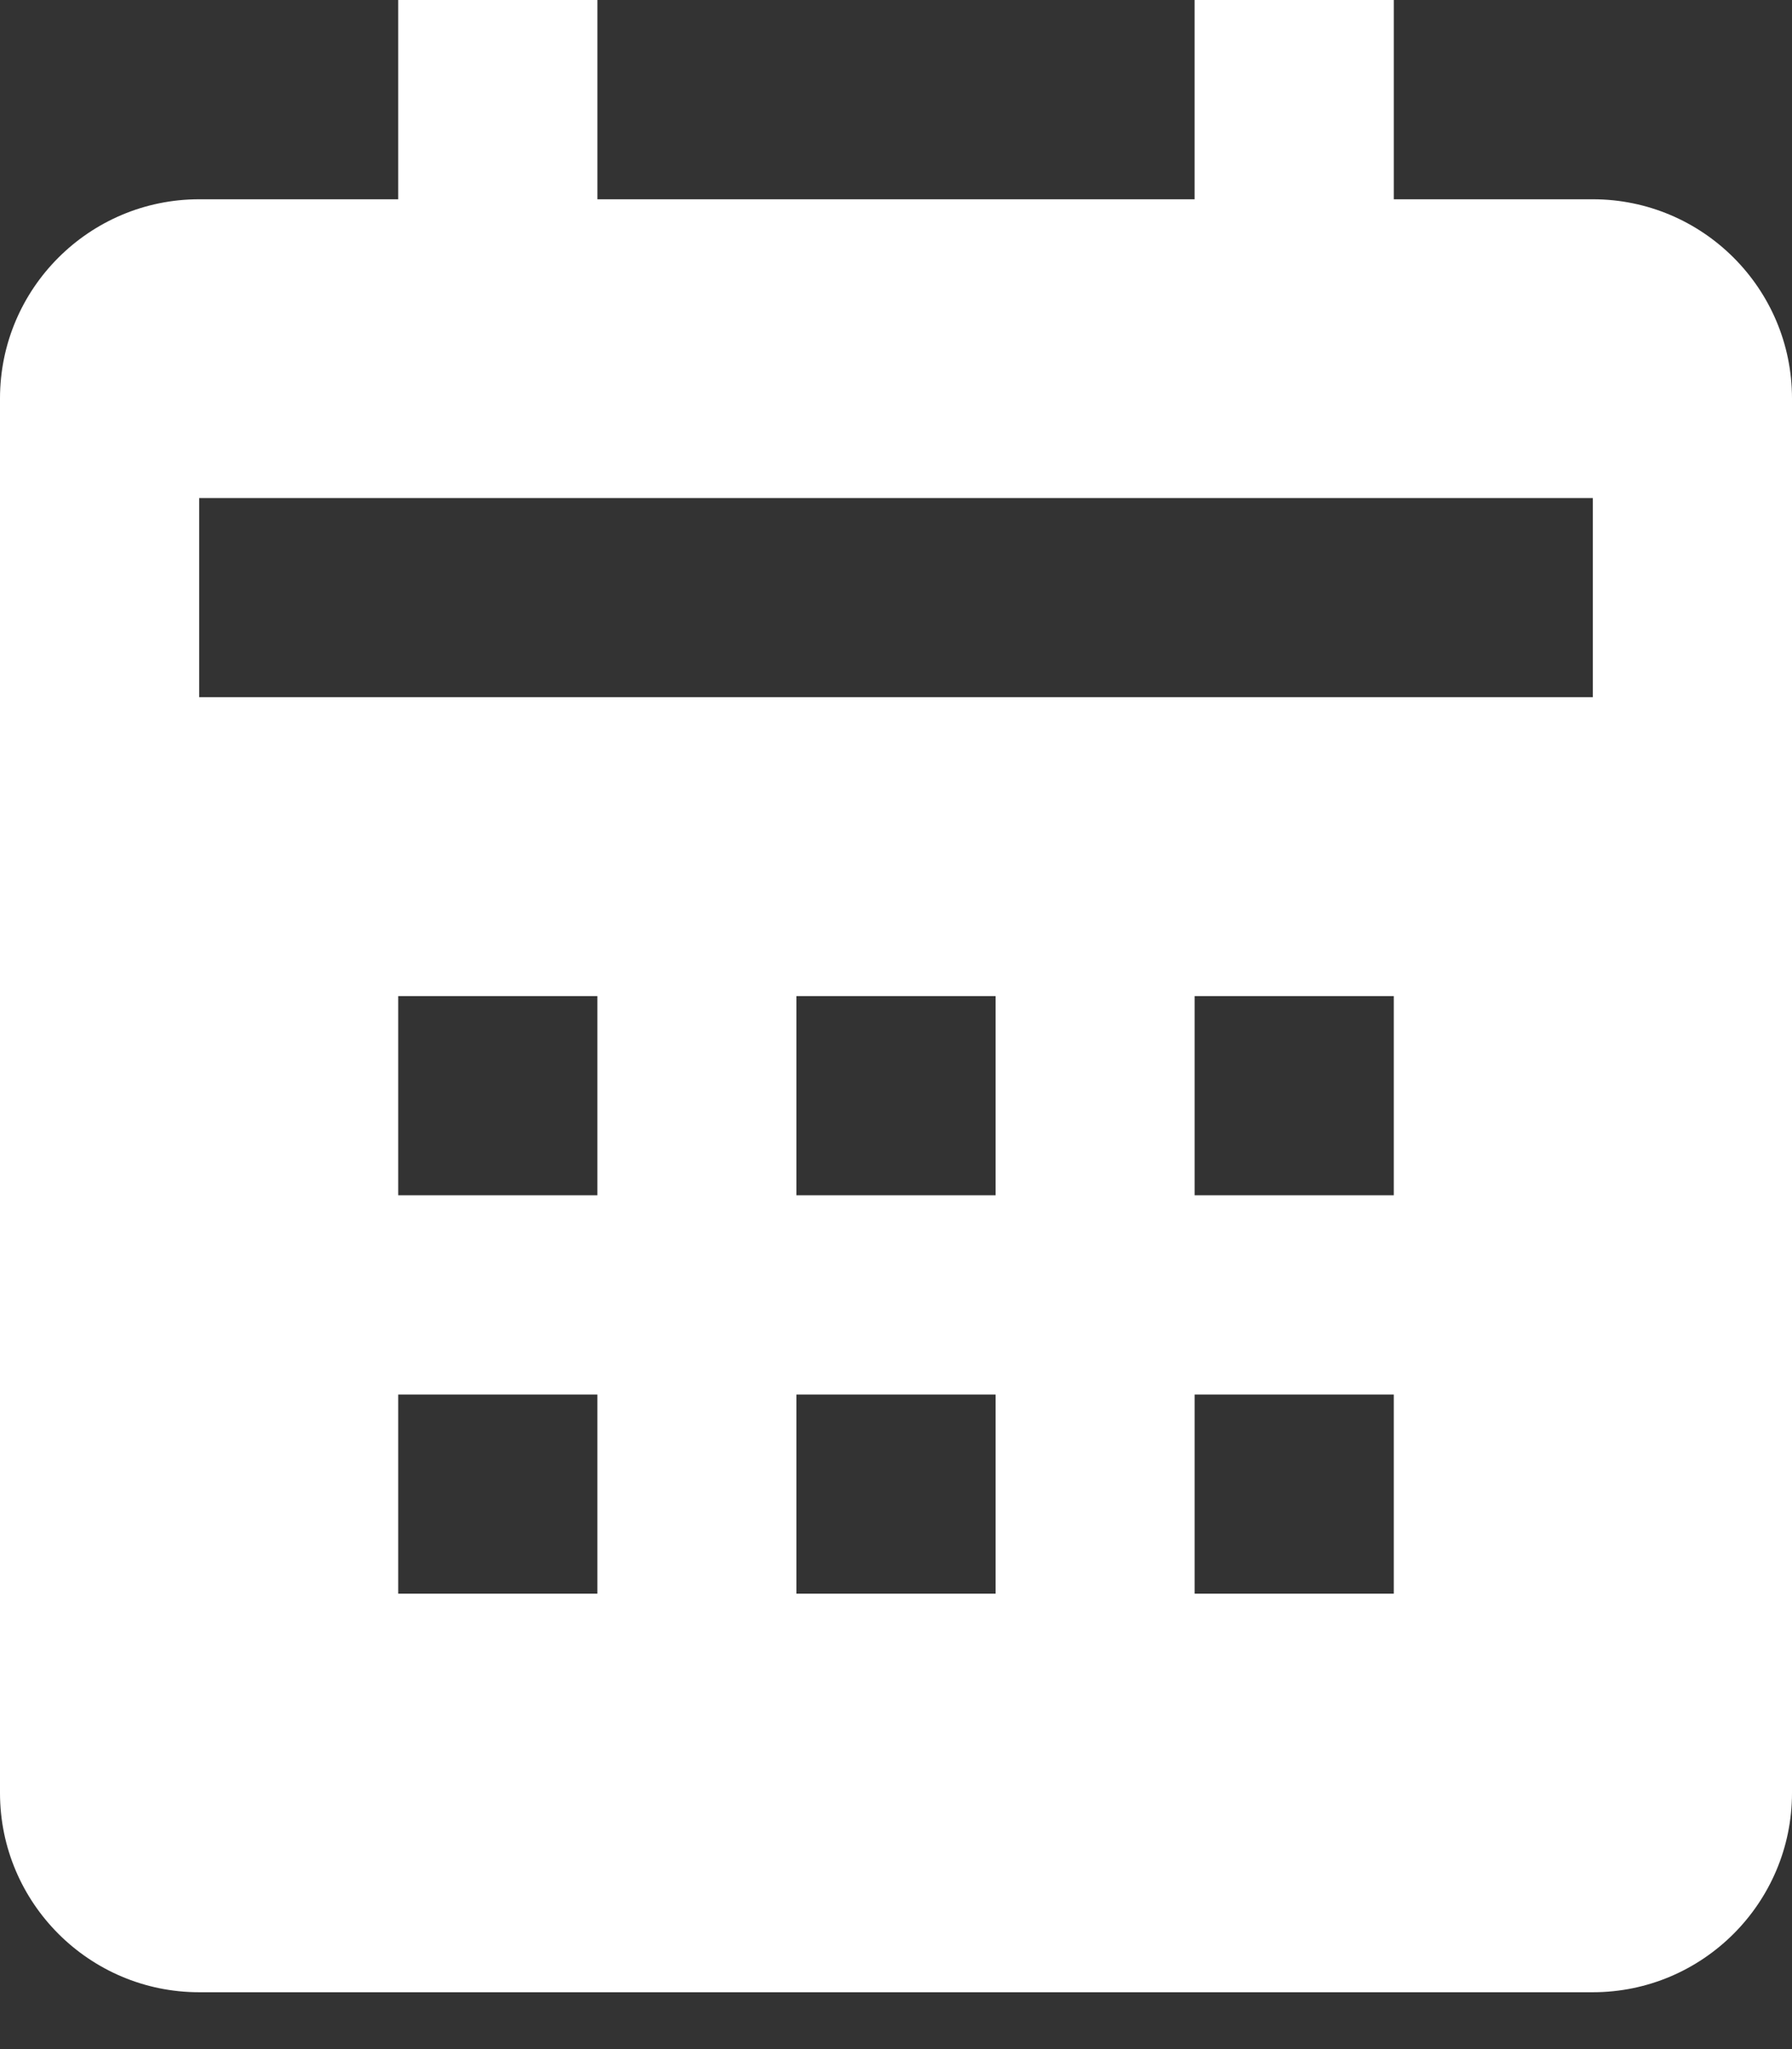 <svg width="14" height="16" viewBox="0 0 14 16" fill="none" xmlns="http://www.w3.org/2000/svg">
<rect x="0" y="0" width="14" height="16" fill="#333333" stroke="none"/>
<path d="M14 14V3.111C14 2.253 13.302 1.556 12.444 1.556H10.889V0H9.333V1.556H4.667V0H3.111V1.556H1.556C0.698 1.556 0 2.253 0 3.111V14C0 14.858 0.698 15.556 1.556 15.556H12.444C13.302 15.556 14 14.858 14 14ZM4.667 12.444H3.111V10.889H4.667V12.444ZM4.667 9.333H3.111V7.778H4.667V9.333ZM7.778 12.444H6.222V10.889H7.778V12.444ZM7.778 9.333H6.222V7.778H7.778V9.333ZM10.889 12.444H9.333V10.889H10.889V12.444ZM10.889 9.333H9.333V7.778H10.889V9.333ZM12.444 5.444H1.556V3.889H12.444V5.444Z" fill="white"/>
</svg>

